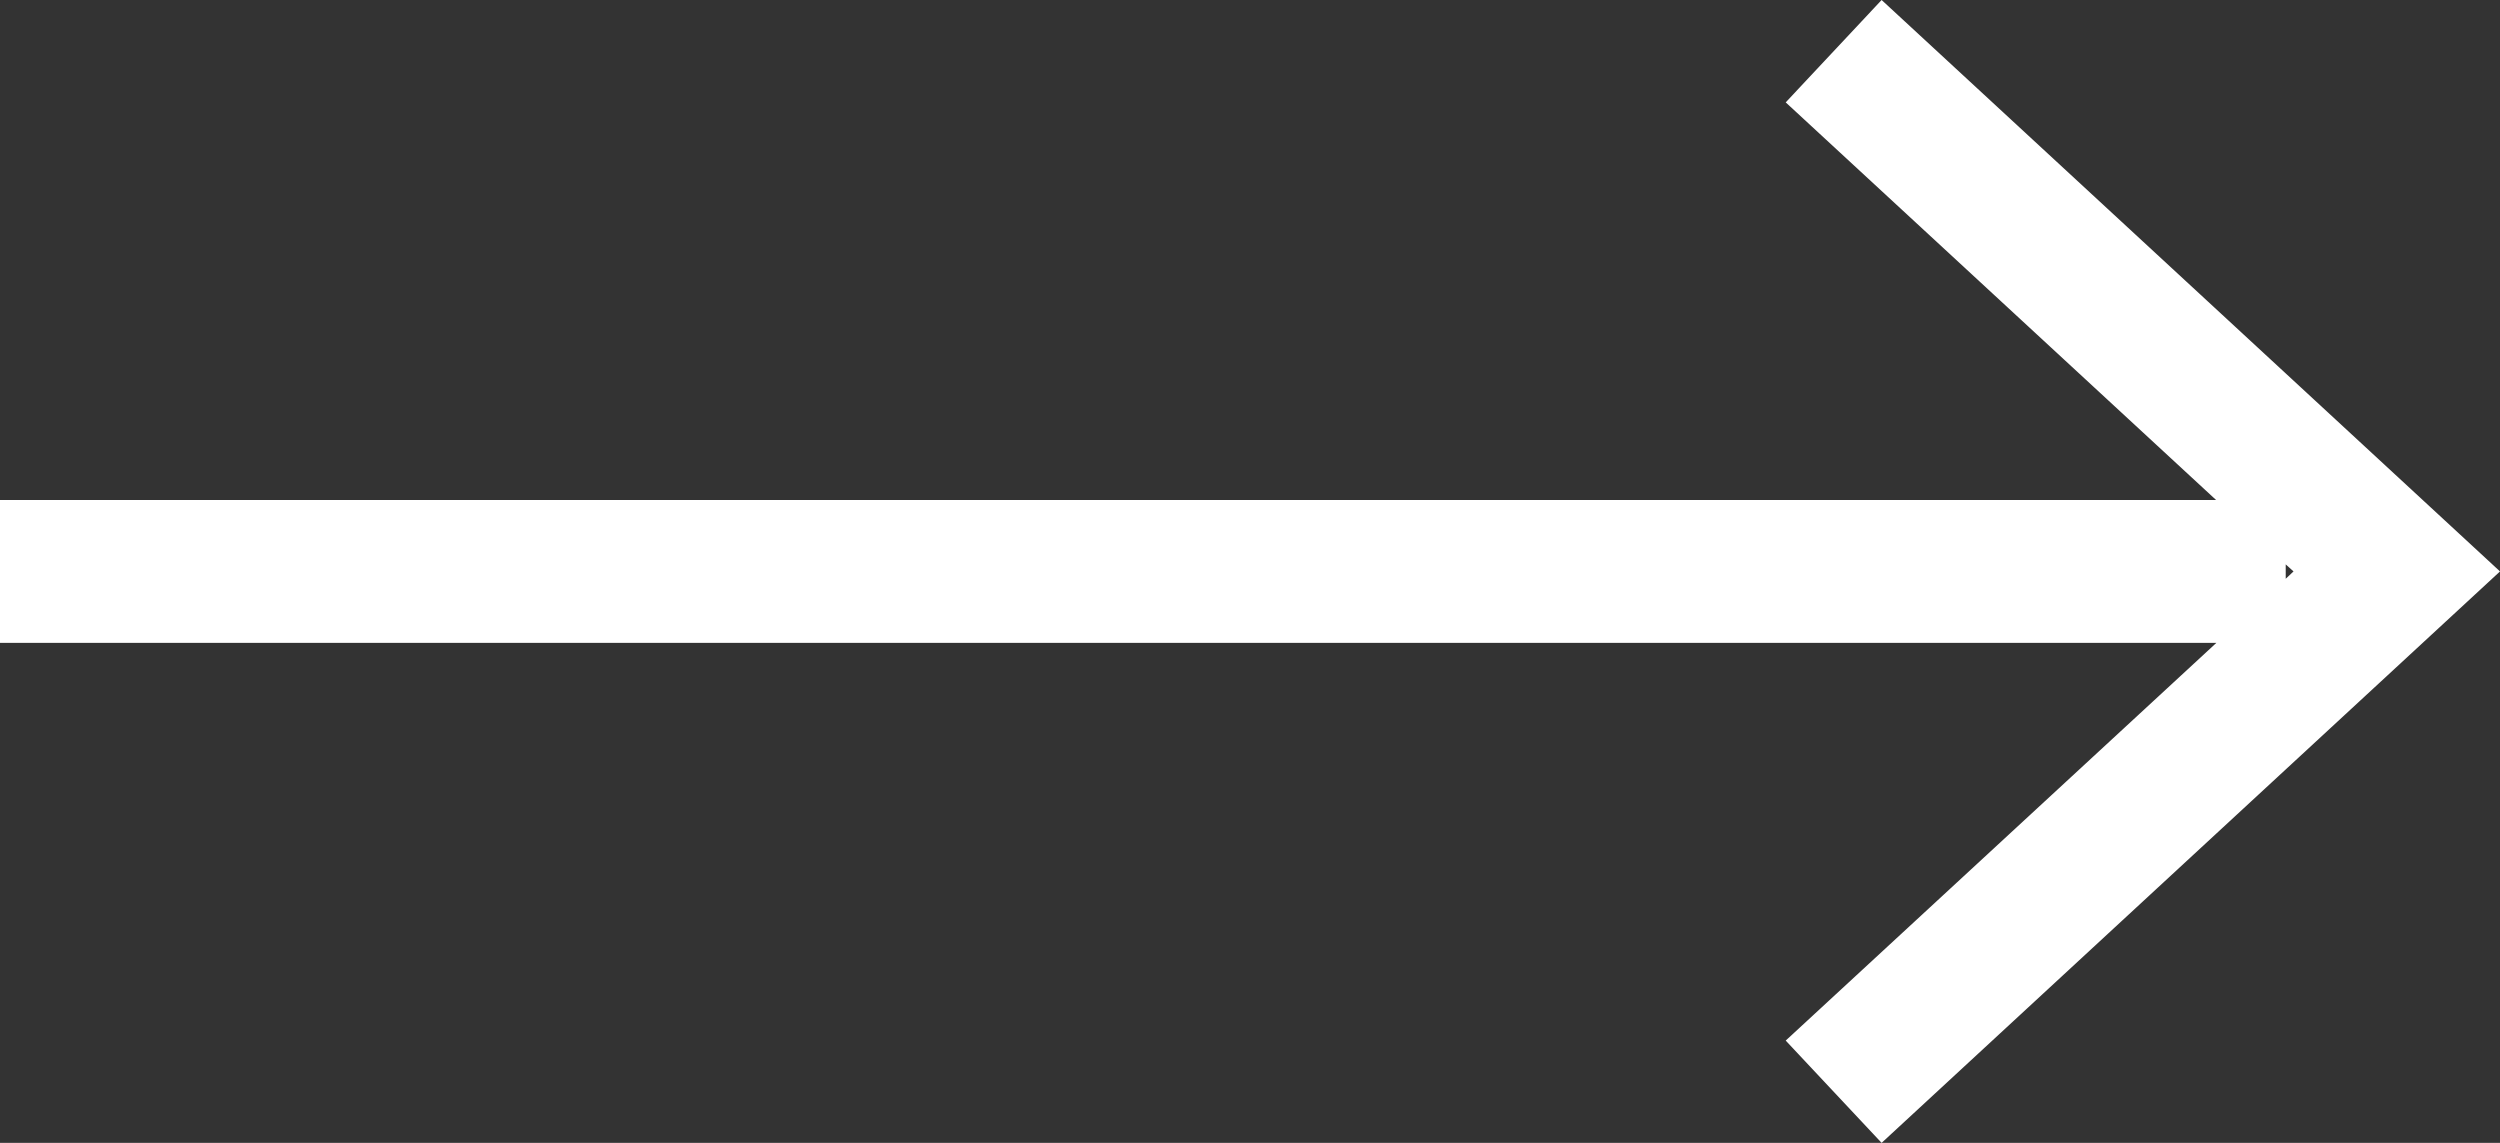 <svg id="long" xmlns="http://www.w3.org/2000/svg" width="26.25" height="12" viewBox="0 0 26.25 12">
  <rect x="0" y="0" width="26.25" height="12" fill="#333333" stroke="none"/>
  <path id="Combined_Shape" data-name="Combined Shape" d="M18.75,10.926,23.272,6.75H0V5.25H23.269L18.75,1.075,19.757,0,26.25,6l-6.493,6ZM24,6.077,24.082,6,24,5.926Z" transform="translate(0)" fill="#fff"/>
</svg>
